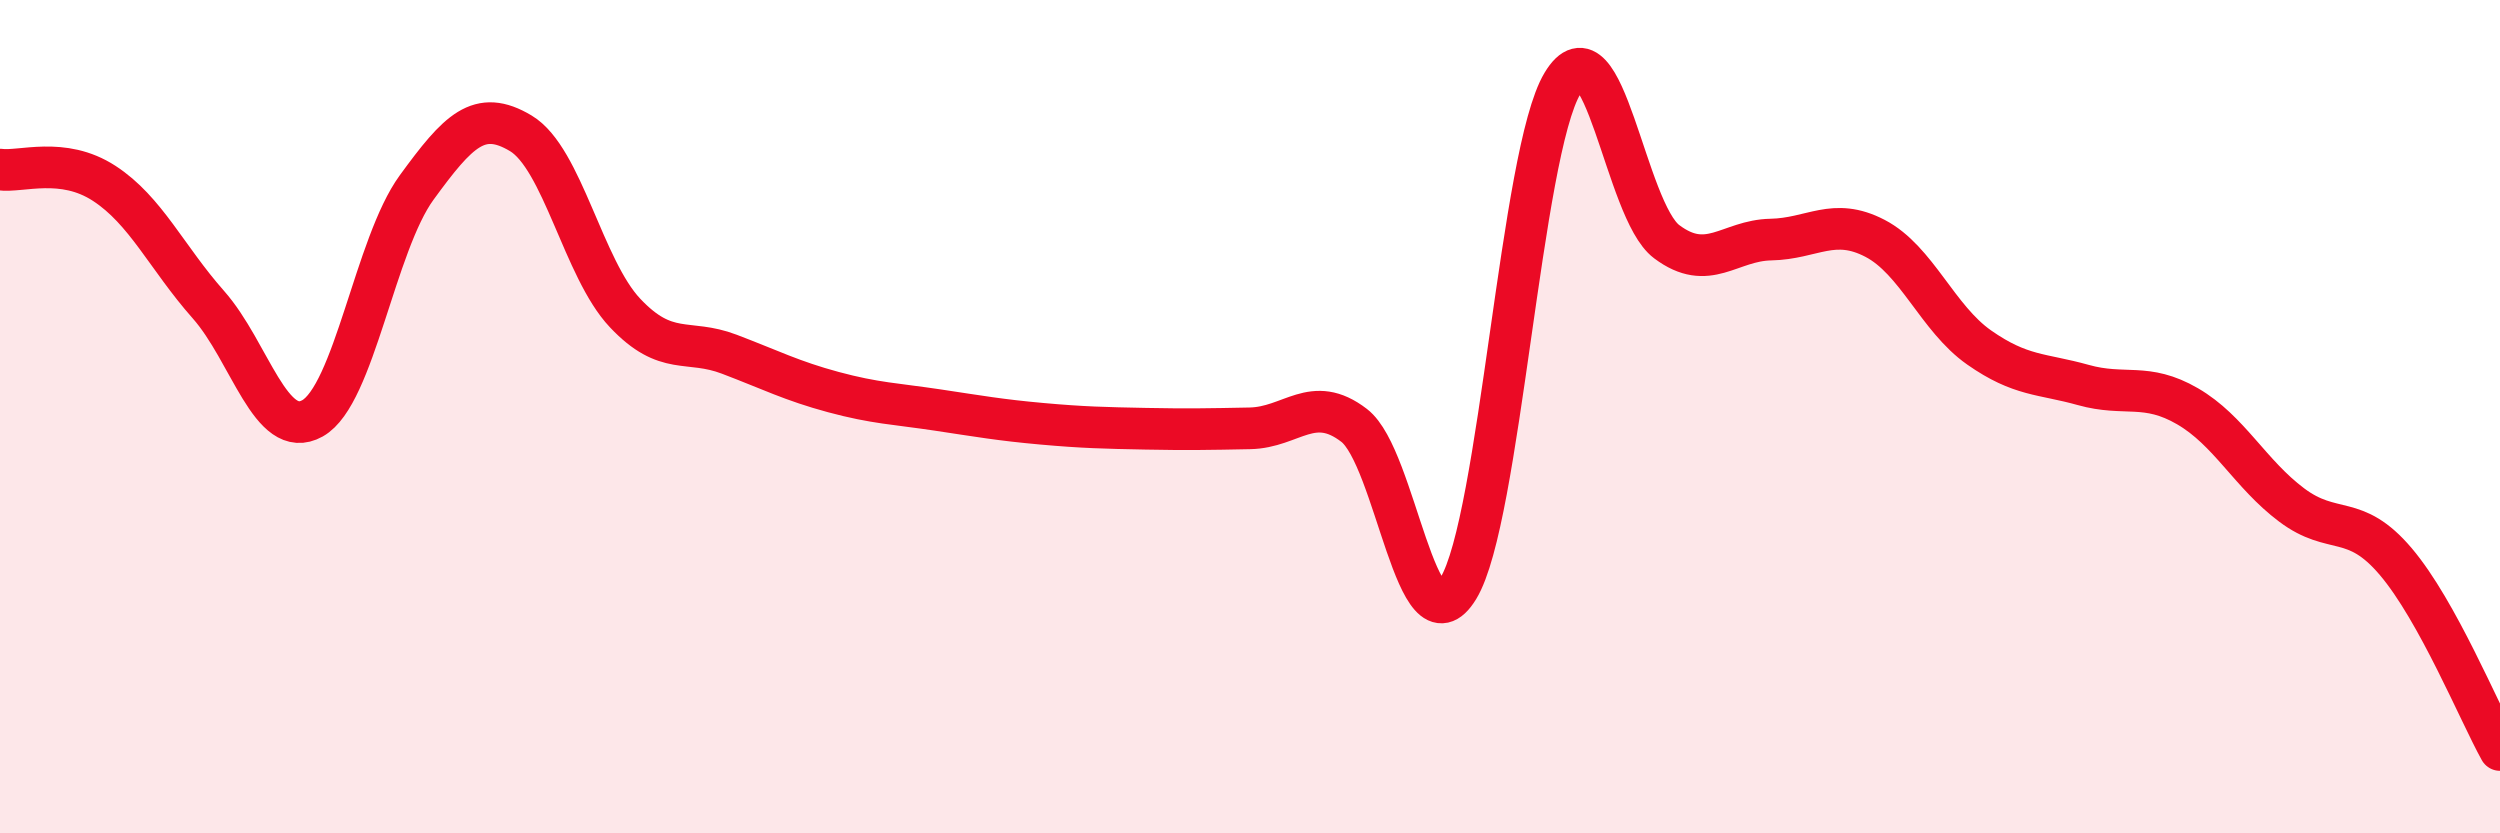
    <svg width="60" height="20" viewBox="0 0 60 20" xmlns="http://www.w3.org/2000/svg">
      <path
        d="M 0,4.07 C 0.5,4.14 1.5,3.75 2.5,4.4 C 3.5,5.05 4,6.18 5,7.31 C 6,8.44 6.5,10.6 7.5,10.04 C 8.5,9.48 9,5.87 10,4.5 C 11,3.13 11.5,2.6 12.5,3.2 C 13.5,3.8 14,6.45 15,7.51 C 16,8.57 16.5,8.12 17.5,8.5 C 18.5,8.88 19,9.14 20,9.41 C 21,9.68 21.5,9.69 22.5,9.84 C 23.5,9.99 24,10.08 25,10.17 C 26,10.26 26.5,10.27 27.5,10.29 C 28.5,10.31 29,10.3 30,10.28 C 31,10.26 31.5,9.44 32.5,10.21 C 33.5,10.98 34,15.76 35,14.12 C 36,12.48 36.5,3.66 37.5,2 C 38.5,0.34 39,5.05 40,5.8 C 41,6.55 41.5,5.77 42.5,5.75 C 43.5,5.73 44,5.2 45,5.72 C 46,6.24 46.5,7.64 47.5,8.34 C 48.5,9.04 49,8.96 50,9.24 C 51,9.52 51.5,9.17 52.5,9.75 C 53.5,10.33 54,11.37 55,12.12 C 56,12.87 56.5,12.3 57.5,13.48 C 58.5,14.66 59.5,17.1 60,18L60 20L0 20Z"
        fill="#EB0A25"
        opacity="0.1"
        stroke-linecap="round"
        stroke-linejoin="round"
      />
      <path
        d="M 0,4.07 C 0.5,4.14 1.5,3.75 2.5,4.4 C 3.5,5.05 4,6.18 5,7.31 C 6,8.44 6.5,10.6 7.5,10.04 C 8.5,9.48 9,5.87 10,4.5 C 11,3.13 11.5,2.6 12.5,3.2 C 13.5,3.8 14,6.45 15,7.51 C 16,8.57 16.5,8.12 17.5,8.5 C 18.5,8.88 19,9.14 20,9.41 C 21,9.68 21.5,9.69 22.5,9.84 C 23.5,9.99 24,10.08 25,10.17 C 26,10.26 26.5,10.27 27.5,10.29 C 28.5,10.31 29,10.3 30,10.28 C 31,10.26 31.5,9.44 32.5,10.21 C 33.5,10.98 34,15.76 35,14.12 C 36,12.48 36.5,3.66 37.5,2 C 38.5,0.34 39,5.05 40,5.8 C 41,6.55 41.5,5.77 42.5,5.75 C 43.5,5.73 44,5.2 45,5.72 C 46,6.24 46.5,7.64 47.5,8.34 C 48.5,9.04 49,8.96 50,9.24 C 51,9.52 51.5,9.17 52.5,9.75 C 53.5,10.33 54,11.37 55,12.12 C 56,12.87 56.5,12.3 57.5,13.48 C 58.5,14.66 59.5,17.1 60,18"
        stroke="#EB0A25"
        stroke-width="1"
        fill="none"
        stroke-linecap="round"
        stroke-linejoin="round"
      />
    </svg>
  